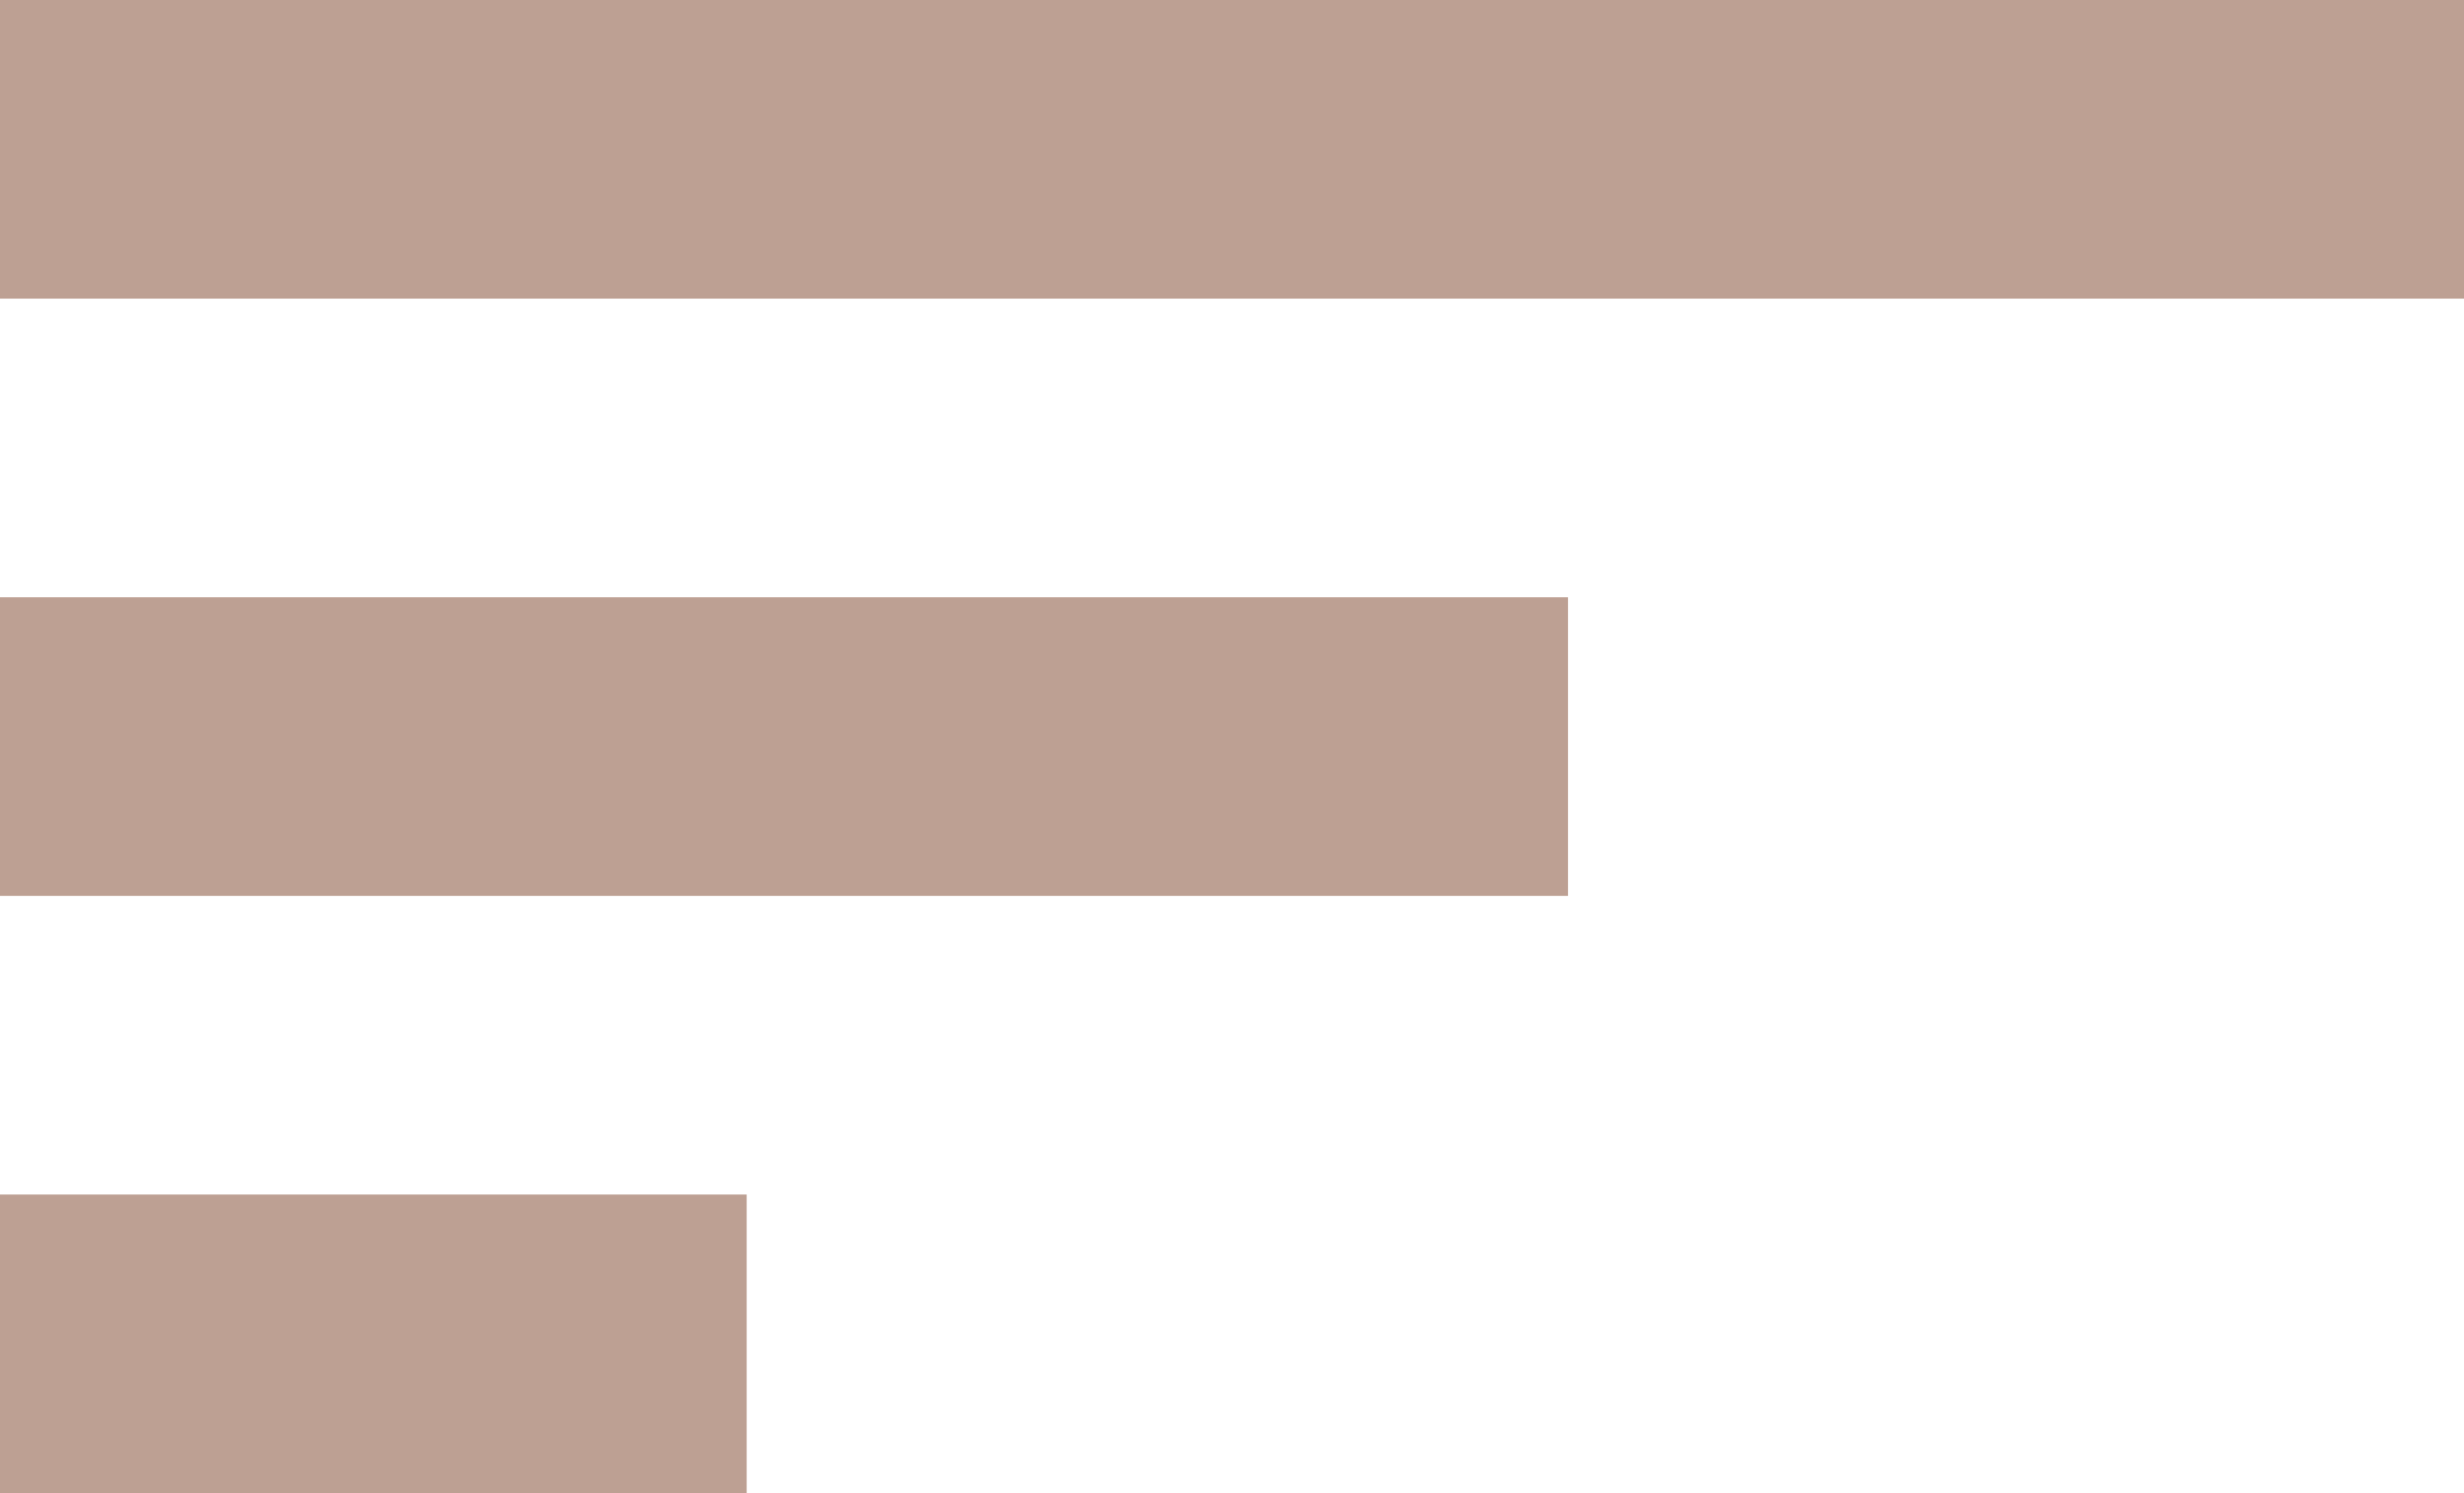 <?xml version="1.0" encoding="UTF-8"?>
<svg width="33px" height="20px" viewBox="0 0 33 20" version="1.1" xmlns="http://www.w3.org/2000/svg" xmlns:xlink="http://www.w3.org/1999/xlink">
    <!-- Generator: Sketch 60.1 (88133) - https://sketch.com -->
    <title>Group 2</title>
    <desc>Created with Sketch.</desc>
    <g id="Page-1" stroke="none" stroke-width="1" fill="none" fill-rule="evenodd">
        <g id="mobile2" transform="translate(-19, -23)" fill="#BDA093">
            <g id="Group-2" transform="translate(35.5, 33) scale(-1, 1) translate(-35.5, -33) translate(19, 23)">
                <rect id="Rectangle" x="0" y="0" width="33" height="4"></rect>
                <rect id="Rectangle-Copy" x="12" y="8" width="21" height="4"></rect>
                <rect id="Rectangle-Copy-3" x="23" y="16" width="10" height="4"></rect>
            </g>
        </g>
    </g>
</svg>